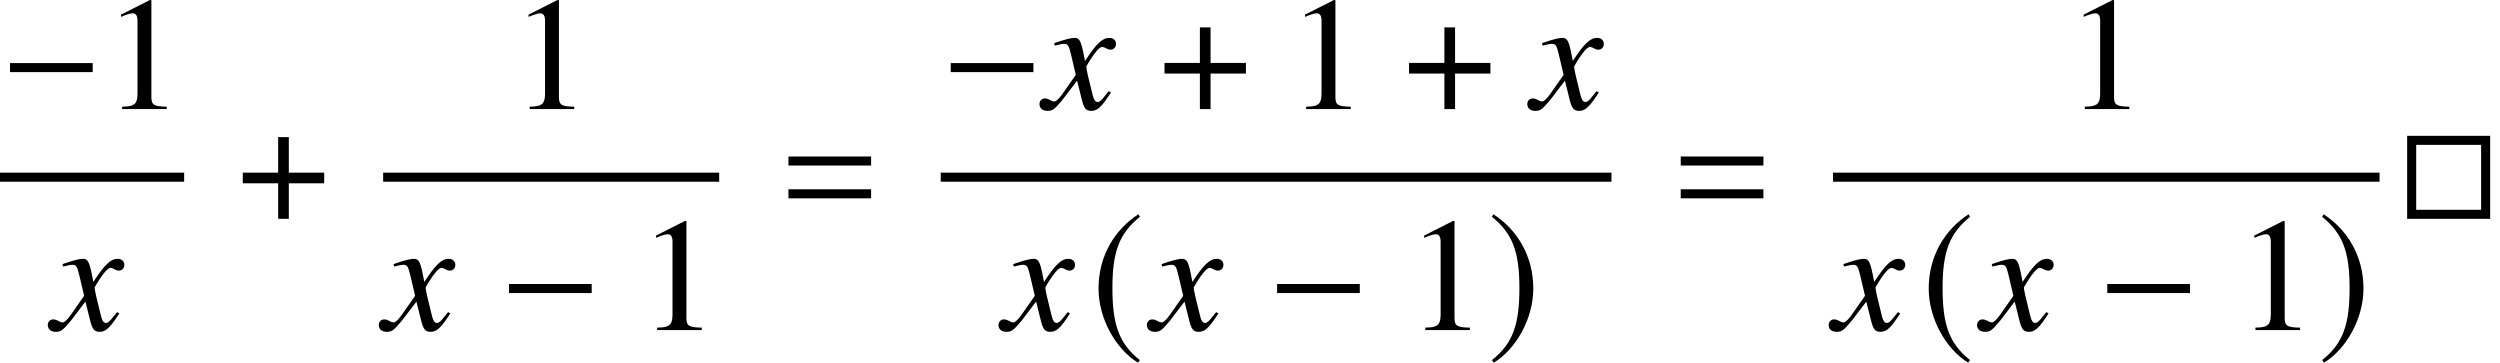<?xml version='1.0' encoding='UTF-8'?>
<!-- This file was generated by dvisvgm 2.13.3 -->
<svg version='1.1' xmlns='http://www.w3.org/2000/svg' xmlns:xlink='http://www.w3.org/1999/xlink' width='168.245pt' height='24.406pt' viewBox='71.93 57.805 168.245 24.406'>
<defs>
<path id='g2-3' d='M6.249 0V-5.586H.663V0H6.249ZM5.641-.609H1.272V-4.978H5.641V-.609Z'/>
<path id='g4-61' d='M5.999-3.587V-4.195H.435V-3.587H5.999ZM5.999-1.38V-1.989H.435V-1.38H5.999Z'/>
<path id='g10-71' d='M4.521-1.119L4.369-1.206C4.282-1.098 4.228-1.043 4.13-.913C3.88-.587 3.76-.478 3.619-.478C3.467-.478 3.369-.619 3.293-.924C3.271-1.022 3.26-1.076 3.25-1.098C2.989-2.119 2.858-2.706 2.858-2.869C3.337-3.706 3.728-4.184 3.923-4.184C3.989-4.184 4.086-4.152 4.184-4.097C4.315-4.021 4.391-4 4.489-4C4.706-4 4.858-4.163 4.858-4.391C4.858-4.63 4.673-4.793 4.413-4.793C3.934-4.793 3.532-4.402 2.771-3.239L2.652-3.837C2.5-4.576 2.38-4.793 2.087-4.793C1.837-4.793 1.489-4.706 .815-4.478L.696-4.434L.739-4.271L.924-4.315C1.13-4.369 1.261-4.391 1.348-4.391C1.619-4.391 1.685-4.293 1.837-3.641L2.152-2.304L1.261-1.032C1.032-.706 .826-.511 .706-.511C.641-.511 .533-.543 .424-.609C.283-.685 .174-.717 .076-.717C-.141-.717-.293-.554-.293-.337C-.293-.054-.087 .12 .25 .12S.717 .022 1.261-.63L2.239-1.913L2.565-.609C2.706-.043 2.848 .12 3.195 .12C3.608 .12 3.891-.141 4.521-1.119Z'/>
<path id='g7-0' d='M6.238-2.489V-3.097H.674V-2.489H6.238Z'/>
<path id='g7-184' d='M2.706-3.108H.326V-2.391H2.706V0H3.424V-2.391H5.804V-3.108H3.424V-5.499H2.706V-3.108Z'/>
<path id='g7-185' d='M3.206-7.793C1.63-6.771 .522-5.01 .522-2.793C.522-.772 1.674 1.272 3.174 2.195L3.304 2.022C1.869 .891 1.456-.424 1.456-2.826C1.456-5.239 1.902-6.488 3.304-7.619L3.206-7.793Z'/>
<path id='g7-186' d='M.413-7.793L.315-7.619C1.717-6.488 2.163-5.239 2.163-2.826C2.163-.424 1.75 .891 .315 2.022L.446 2.195C1.945 1.272 3.097-.772 3.097-2.793C3.097-5.01 1.989-6.771 .413-7.793Z'/>
<path id='g14-49' d='M4.282 0V-.163C3.424-.174 3.25-.283 3.25-.804V-7.325L3.163-7.347L1.206-6.358V-6.206C1.337-6.26 1.456-6.304 1.5-6.325C1.695-6.401 1.88-6.445 1.989-6.445C2.217-6.445 2.315-6.282 2.315-5.934V-1.011C2.315-.652 2.228-.402 2.054-.304C1.891-.206 1.739-.174 1.282-.163V0H4.282Z'/>
</defs>
<g id='page1'>
<use x='71.93' y='65.147' xlink:href='#g7-0'/>
<use x='78.868' y='65.147' xlink:href='#g14-49'/>
<rect x='71.93' y='69.423' height='.611' width='12.393'/>
<use x='75.44' y='80.016' xlink:href='#g10-71'/>
<use x='87.943' y='72.532' xlink:href='#g7-184'/>
<use x='106.295' y='65.147' xlink:href='#g14-49'/>
<rect x='97.715' y='69.423' height='.611' width='22.614'/>
<use x='97.715' y='80.016' xlink:href='#g10-71'/>
<use x='105.512' y='80.016' xlink:href='#g7-0'/>
<use x='114.874' y='80.016' xlink:href='#g14-49'/>
<use x='124.555' y='72.532' xlink:href='#g4-61'/>
<use x='135.239' y='65.147' xlink:href='#g7-0'/>
<use x='142.177' y='65.147' xlink:href='#g10-71'/>
<use x='149.974' y='65.147' xlink:href='#g7-184'/>
<use x='158.551' y='65.147' xlink:href='#g14-49'/>
<use x='166.429' y='65.147' xlink:href='#g7-184'/>
<use x='175.006' y='65.147' xlink:href='#g10-71'/>
<rect x='135.239' y='69.423' height='.611' width='45.14'/>
<use x='139.419' y='80.016' xlink:href='#g10-71'/>
<use x='145.337' y='80.016' xlink:href='#g7-185'/>
<use x='149.406' y='80.016' xlink:href='#g10-71'/>
<use x='157.203' y='80.016' xlink:href='#g7-0'/>
<use x='166.566' y='80.016' xlink:href='#g14-49'/>
<use x='172.02' y='80.016' xlink:href='#g7-186'/>
<use x='184.605' y='72.532' xlink:href='#g4-61'/>
<use x='210.951' y='65.147' xlink:href='#g14-49'/>
<rect x='195.289' y='69.423' height='.611' width='36.779'/>
<use x='195.289' y='80.016' xlink:href='#g10-71'/>
<use x='201.207' y='80.016' xlink:href='#g7-185'/>
<use x='205.276' y='80.016' xlink:href='#g10-71'/>
<use x='213.073' y='80.016' xlink:href='#g7-0'/>
<use x='222.435' y='80.016' xlink:href='#g14-49'/>
<use x='227.89' y='80.016' xlink:href='#g7-186'/>
<use x='233.263' y='72.532' xlink:href='#g2-3'/>
</g>
</svg><!--Rendered by QuickLaTeX.com-->